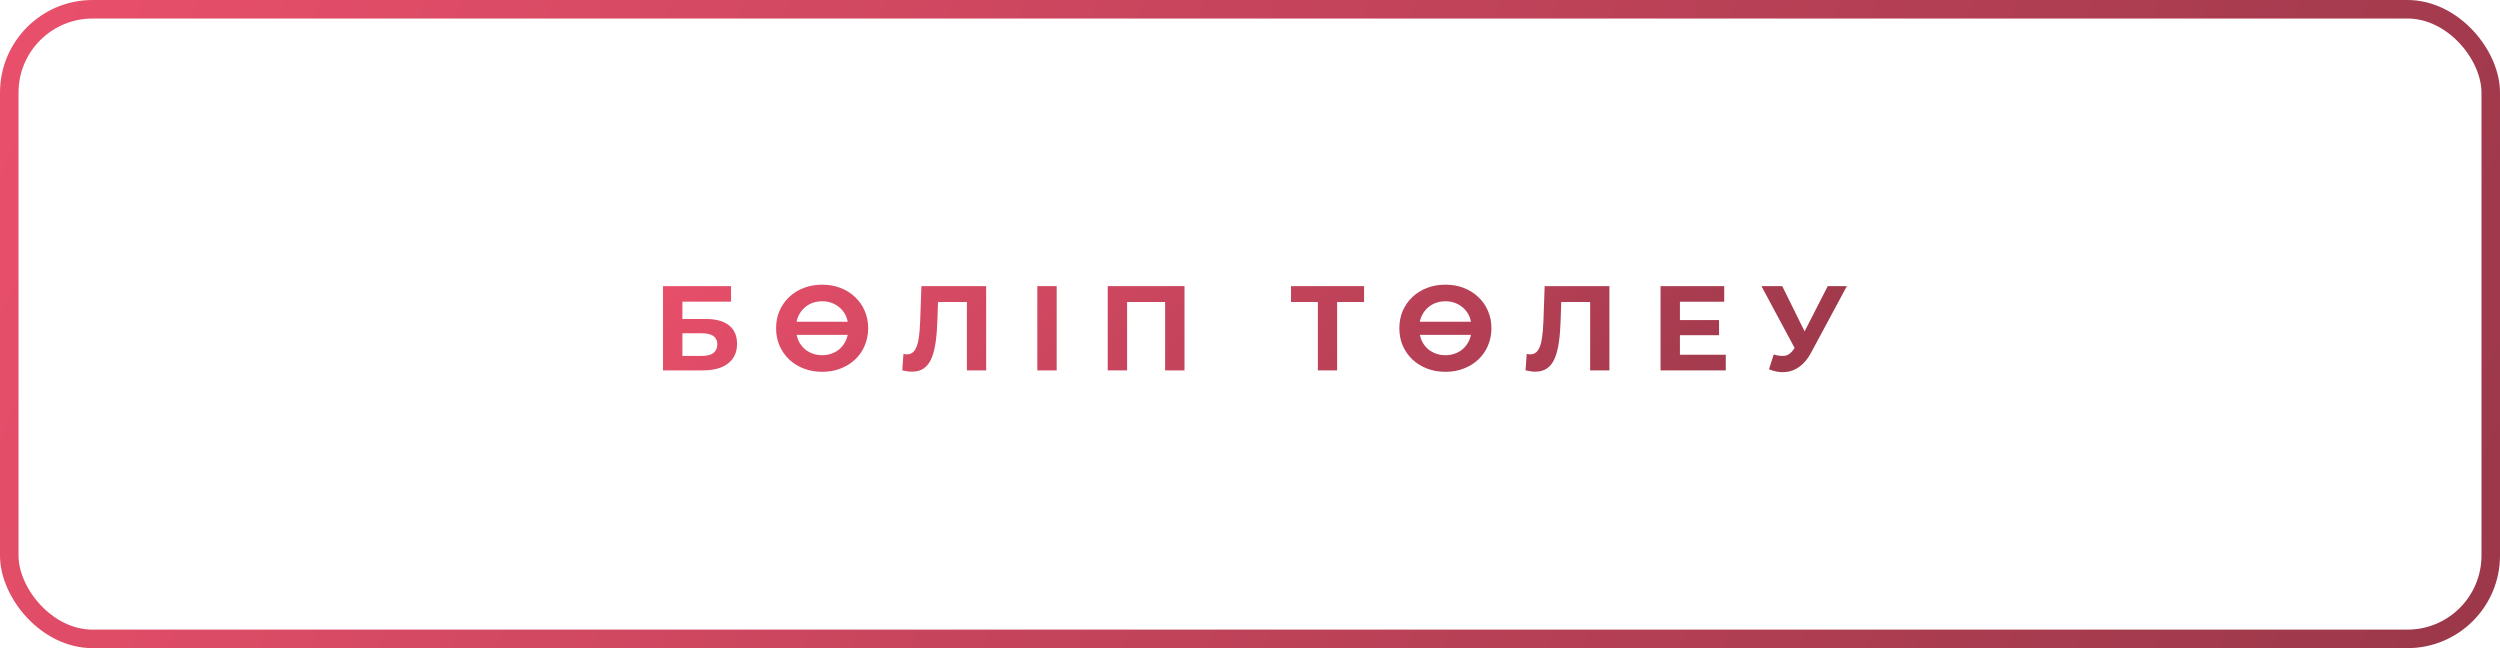 <?xml version="1.0" encoding="UTF-8"?> <svg xmlns="http://www.w3.org/2000/svg" width="270" height="70" viewBox="0 0 270 70" fill="none"> <rect x="1" y="1" width="268" height="68" rx="9" stroke="url(#paint0_linear_58_403)" stroke-width="2"></rect> <path d="M71.607 40V30.9H78.952V32.577H73.7V34.449H76.222C77.323 34.449 78.159 34.679 78.731 35.138C79.312 35.597 79.602 36.265 79.602 37.14C79.602 38.041 79.281 38.743 78.64 39.246C77.999 39.749 77.093 40 75.923 40H71.607ZM73.7 38.44H75.806C76.343 38.44 76.755 38.336 77.041 38.128C77.327 37.911 77.47 37.599 77.47 37.192C77.47 36.395 76.915 35.996 75.806 35.996H73.7V38.44ZM88.797 30.744C89.516 30.744 90.175 30.861 90.773 31.095C91.379 31.329 91.904 31.658 92.346 32.083C92.796 32.499 93.143 32.993 93.386 33.565C93.637 34.137 93.763 34.765 93.763 35.45C93.763 36.126 93.637 36.754 93.386 37.335C93.143 37.907 92.796 38.405 92.346 38.83C91.904 39.246 91.379 39.571 90.773 39.805C90.175 40.039 89.516 40.156 88.797 40.156C88.077 40.156 87.414 40.039 86.808 39.805C86.201 39.571 85.672 39.242 85.222 38.817C84.78 38.392 84.433 37.894 84.182 37.322C83.939 36.75 83.818 36.126 83.818 35.45C83.818 34.774 83.939 34.15 84.182 33.578C84.433 33.006 84.78 32.508 85.222 32.083C85.672 31.658 86.201 31.329 86.808 31.095C87.414 30.861 88.077 30.744 88.797 30.744ZM88.797 32.538C88.45 32.538 88.121 32.59 87.809 32.694C87.505 32.798 87.232 32.95 86.99 33.149C86.747 33.34 86.543 33.574 86.379 33.851C86.214 34.12 86.097 34.419 86.028 34.748H91.553C91.492 34.419 91.379 34.12 91.215 33.851C91.05 33.574 90.842 33.34 90.591 33.149C90.348 32.95 90.075 32.798 89.772 32.694C89.468 32.59 89.143 32.538 88.797 32.538ZM88.797 38.362C89.143 38.362 89.468 38.31 89.772 38.206C90.075 38.102 90.348 37.955 90.591 37.764C90.833 37.565 91.037 37.331 91.202 37.062C91.366 36.793 91.483 36.494 91.553 36.165H86.041C86.101 36.494 86.214 36.793 86.379 37.062C86.543 37.331 86.747 37.565 86.99 37.764C87.241 37.955 87.518 38.102 87.822 38.206C88.125 38.31 88.45 38.362 88.797 38.362ZM98.485 40.143C98.329 40.143 98.165 40.13 97.991 40.104C97.826 40.078 97.644 40.043 97.445 40L97.575 38.219C97.697 38.254 97.822 38.271 97.952 38.271C98.308 38.271 98.585 38.128 98.784 37.842C98.984 37.547 99.126 37.127 99.213 36.581C99.3 36.035 99.356 35.372 99.382 34.592L99.512 30.9H106.506V40H104.426V32.135L104.907 32.616H100.89L101.319 32.109L101.241 34.514C101.215 35.407 101.155 36.2 101.059 36.893C100.964 37.586 100.817 38.176 100.617 38.661C100.418 39.146 100.145 39.515 99.798 39.766C99.451 40.017 99.014 40.143 98.485 40.143ZM112.029 40V30.9H114.122V40H112.029ZM119.633 40V30.9H127.927V40H125.834V32.135L126.315 32.616H121.245L121.726 32.135V40H119.633ZM142.328 40V32.135L142.809 32.616H139.429V30.9H147.32V32.616H143.94L144.408 32.135V40H142.328ZM156.107 30.744C156.827 30.744 157.485 30.861 158.083 31.095C158.69 31.329 159.214 31.658 159.656 32.083C160.107 32.499 160.454 32.993 160.696 33.565C160.948 34.137 161.073 34.765 161.073 35.45C161.073 36.126 160.948 36.754 160.696 37.335C160.454 37.907 160.107 38.405 159.656 38.83C159.214 39.246 158.69 39.571 158.083 39.805C157.485 40.039 156.827 40.156 156.107 40.156C155.388 40.156 154.725 40.039 154.118 39.805C153.512 39.571 152.983 39.242 152.532 38.817C152.09 38.392 151.744 37.894 151.492 37.322C151.25 36.75 151.128 36.126 151.128 35.45C151.128 34.774 151.25 34.15 151.492 33.578C151.744 33.006 152.09 32.508 152.532 32.083C152.983 31.658 153.512 31.329 154.118 31.095C154.725 30.861 155.388 30.744 156.107 30.744ZM156.107 32.538C155.761 32.538 155.431 32.59 155.119 32.694C154.816 32.798 154.543 32.95 154.3 33.149C154.058 33.34 153.854 33.574 153.689 33.851C153.525 34.12 153.408 34.419 153.338 34.748H158.863C158.803 34.419 158.69 34.12 158.525 33.851C158.361 33.574 158.153 33.34 157.901 33.149C157.659 32.95 157.386 32.798 157.082 32.694C156.779 32.59 156.454 32.538 156.107 32.538ZM156.107 38.362C156.454 38.362 156.779 38.31 157.082 38.206C157.386 38.102 157.659 37.955 157.901 37.764C158.144 37.565 158.348 37.331 158.512 37.062C158.677 36.793 158.794 36.494 158.863 36.165H153.351C153.412 36.494 153.525 36.793 153.689 37.062C153.854 37.331 154.058 37.565 154.3 37.764C154.552 37.955 154.829 38.102 155.132 38.206C155.436 38.31 155.761 38.362 156.107 38.362ZM165.796 40.143C165.64 40.143 165.475 40.13 165.302 40.104C165.137 40.078 164.955 40.043 164.756 40L164.886 38.219C165.007 38.254 165.133 38.271 165.263 38.271C165.618 38.271 165.895 38.128 166.095 37.842C166.294 37.547 166.437 37.127 166.524 36.581C166.61 36.035 166.667 35.372 166.693 34.592L166.823 30.9H173.817V40H171.737V32.135L172.218 32.616H168.201L168.63 32.109L168.552 34.514C168.526 35.407 168.465 36.2 168.37 36.893C168.274 37.586 168.127 38.176 167.928 38.661C167.728 39.146 167.455 39.515 167.109 39.766C166.762 40.017 166.324 40.143 165.796 40.143ZM181.276 34.566H185.657V36.204H181.276V34.566ZM181.432 38.31H186.385V40H179.339V30.9H186.216V32.59H181.432V38.31ZM191.56 38.284C192.062 38.431 192.483 38.475 192.821 38.414C193.167 38.345 193.475 38.102 193.744 37.686L194.186 37.023L194.381 36.802L197.397 30.9H199.464L195.59 38.102C195.243 38.752 194.831 39.25 194.355 39.597C193.887 39.944 193.371 40.139 192.808 40.182C192.244 40.234 191.659 40.134 191.053 39.883L191.56 38.284ZM194.342 38.557L190.234 30.9H192.483L195.499 37.01L194.342 38.557Z" fill="url(#paint1_linear_58_403)"></path> <defs> <linearGradient id="paint0_linear_58_403" x1="-29.893" y1="-13.562" x2="245.498" y2="111.647" gradientUnits="userSpaceOnUse"> <stop stop-color="#F3526F"></stop> <stop offset="1" stop-color="#9C384A"></stop> </linearGradient> <linearGradient id="paint1_linear_58_403" x1="55.607" y1="23.9" x2="139.062" y2="103.828" gradientUnits="userSpaceOnUse"> <stop stop-color="#F3526F"></stop> <stop offset="1" stop-color="#9C384A"></stop> </linearGradient> </defs> </svg> 